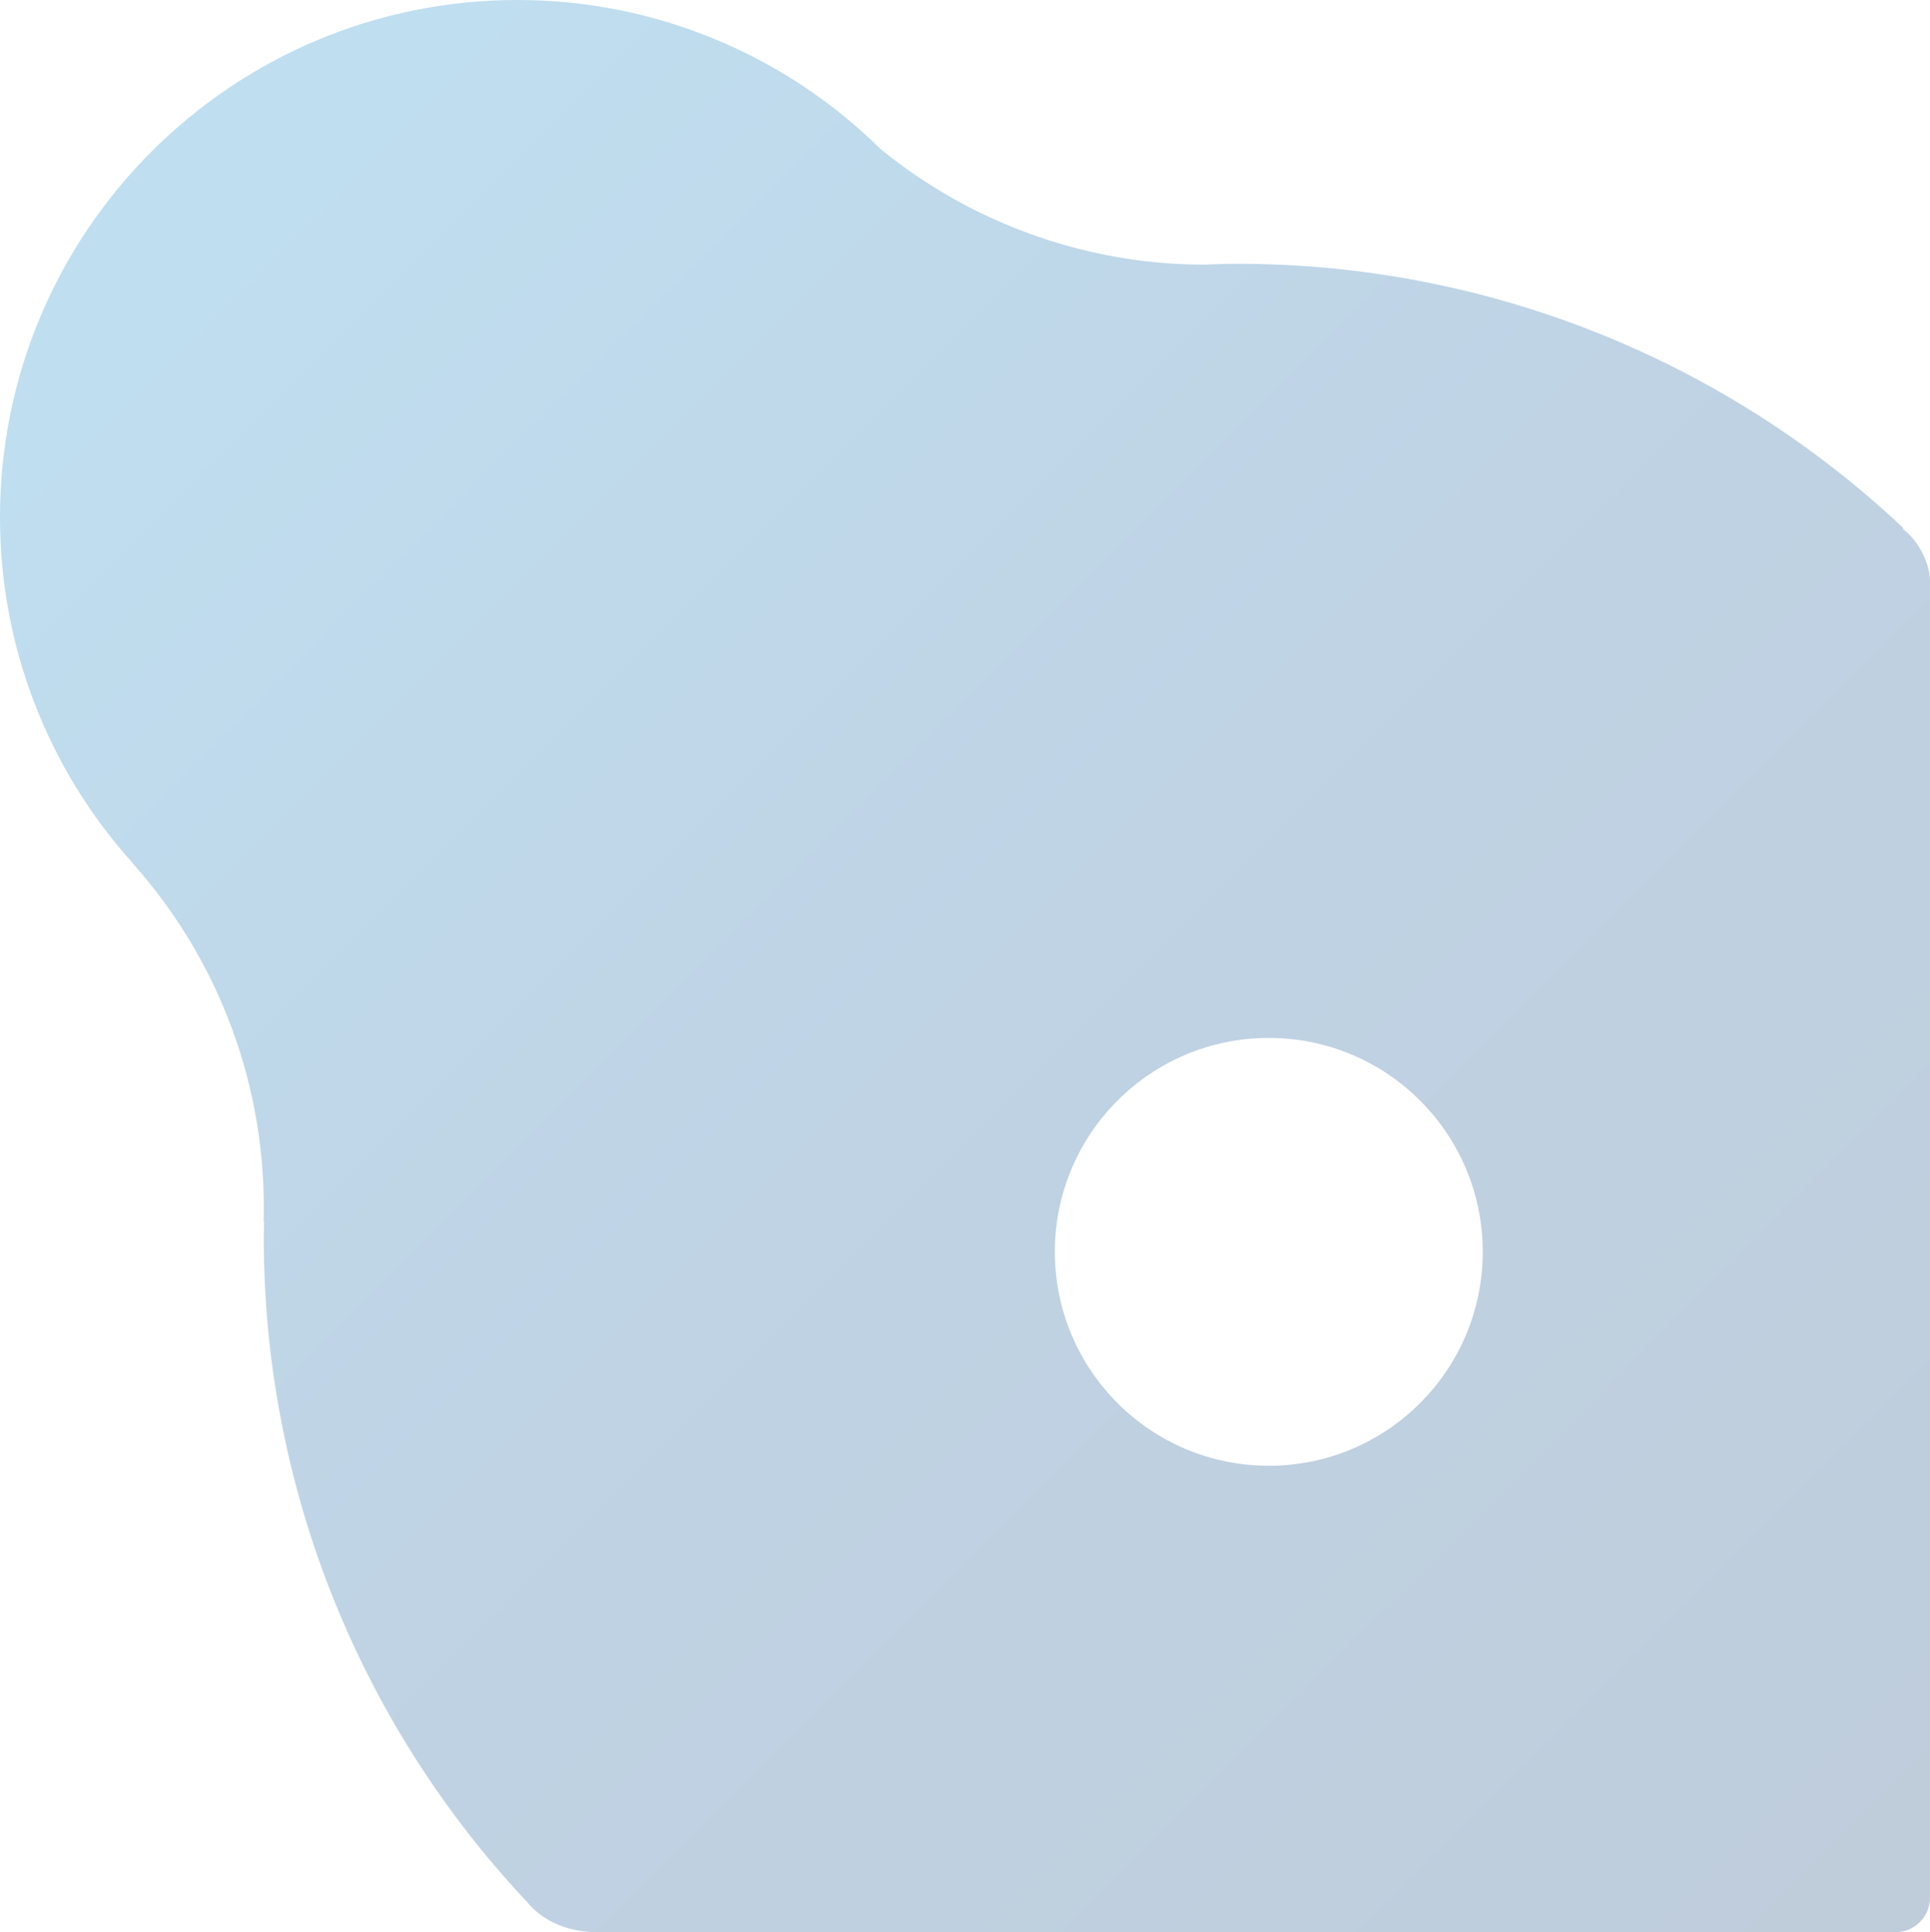<?xml version="1.0" encoding="utf-8"?>
<!-- Generator: Adobe Illustrator 24.3.0, SVG Export Plug-In . SVG Version: 6.00 Build 0)  -->
<svg version="1.1" id="レイヤー_1" xmlns="http://www.w3.org/2000/svg" xmlns:xlink="http://www.w3.org/1999/xlink" x="0px"
	 y="0px" width="740.48px" height="741.43px" viewBox="0 0 740.48 741.43" style="enable-background:new 0 0 740.48 741.43;"
	 xml:space="preserve">
<style type="text/css">
	.st0{opacity:0.25;}
	.st1{fill:url(#SVGID_1_);}
</style>
<g class="st0">
	
		<linearGradient id="SVGID_1_" gradientUnits="userSpaceOnUse" x1="58.086" y1="683.799" x2="737.025" y2="4.859" gradientTransform="matrix(1 0 0 -1 0 742)">
		<stop  offset="0" style="stop-color:#0080C6"/>
		<stop  offset="0.5" style="stop-color:#004E93"/>
		<stop  offset="1" style="stop-color:#00366E"/>
	</linearGradient>
	<path class="st1" d="M730.05,203l0.28-0.28c-69.129-65.263-160.621-101.582-255.69-101.5c-4.33,0-8.62,0.18-12.91,0.33
		c-8.024-0.024-16.038-0.535-24-1.53c-36.694-4.663-71.342-19.534-100-42.92C300.656,20.473,250.626-0.047,198.51,0
		C88.88,0,0,88.88,0,198.51c-0.05,49.049,18.126,96.367,51,132.77h-0.1c33.739,37.794,51.714,87.079,50.23,137.72l0.22-0.25
		c0,2-0.15,3.88-0.15,5.84c-0.109,95.083,36.201,186.597,101.47,255.74l0.66,0.81c5.94,6.42,15,10.29,25.88,10.29H727.3
		c7.27-0.022,13.158-5.91,13.18-13.18V223C740.48,216,735.82,207.16,730.05,203z M486.81,562.45
		c-45.332,0.005-82.084-36.738-82.09-82.07s36.738-82.084,82.07-82.09s82.085,36.738,82.09,82.07c0,0.003,0,0.007,0,0.01
		C568.88,525.698,532.138,562.445,486.81,562.45z"/>
</g>
</svg>
